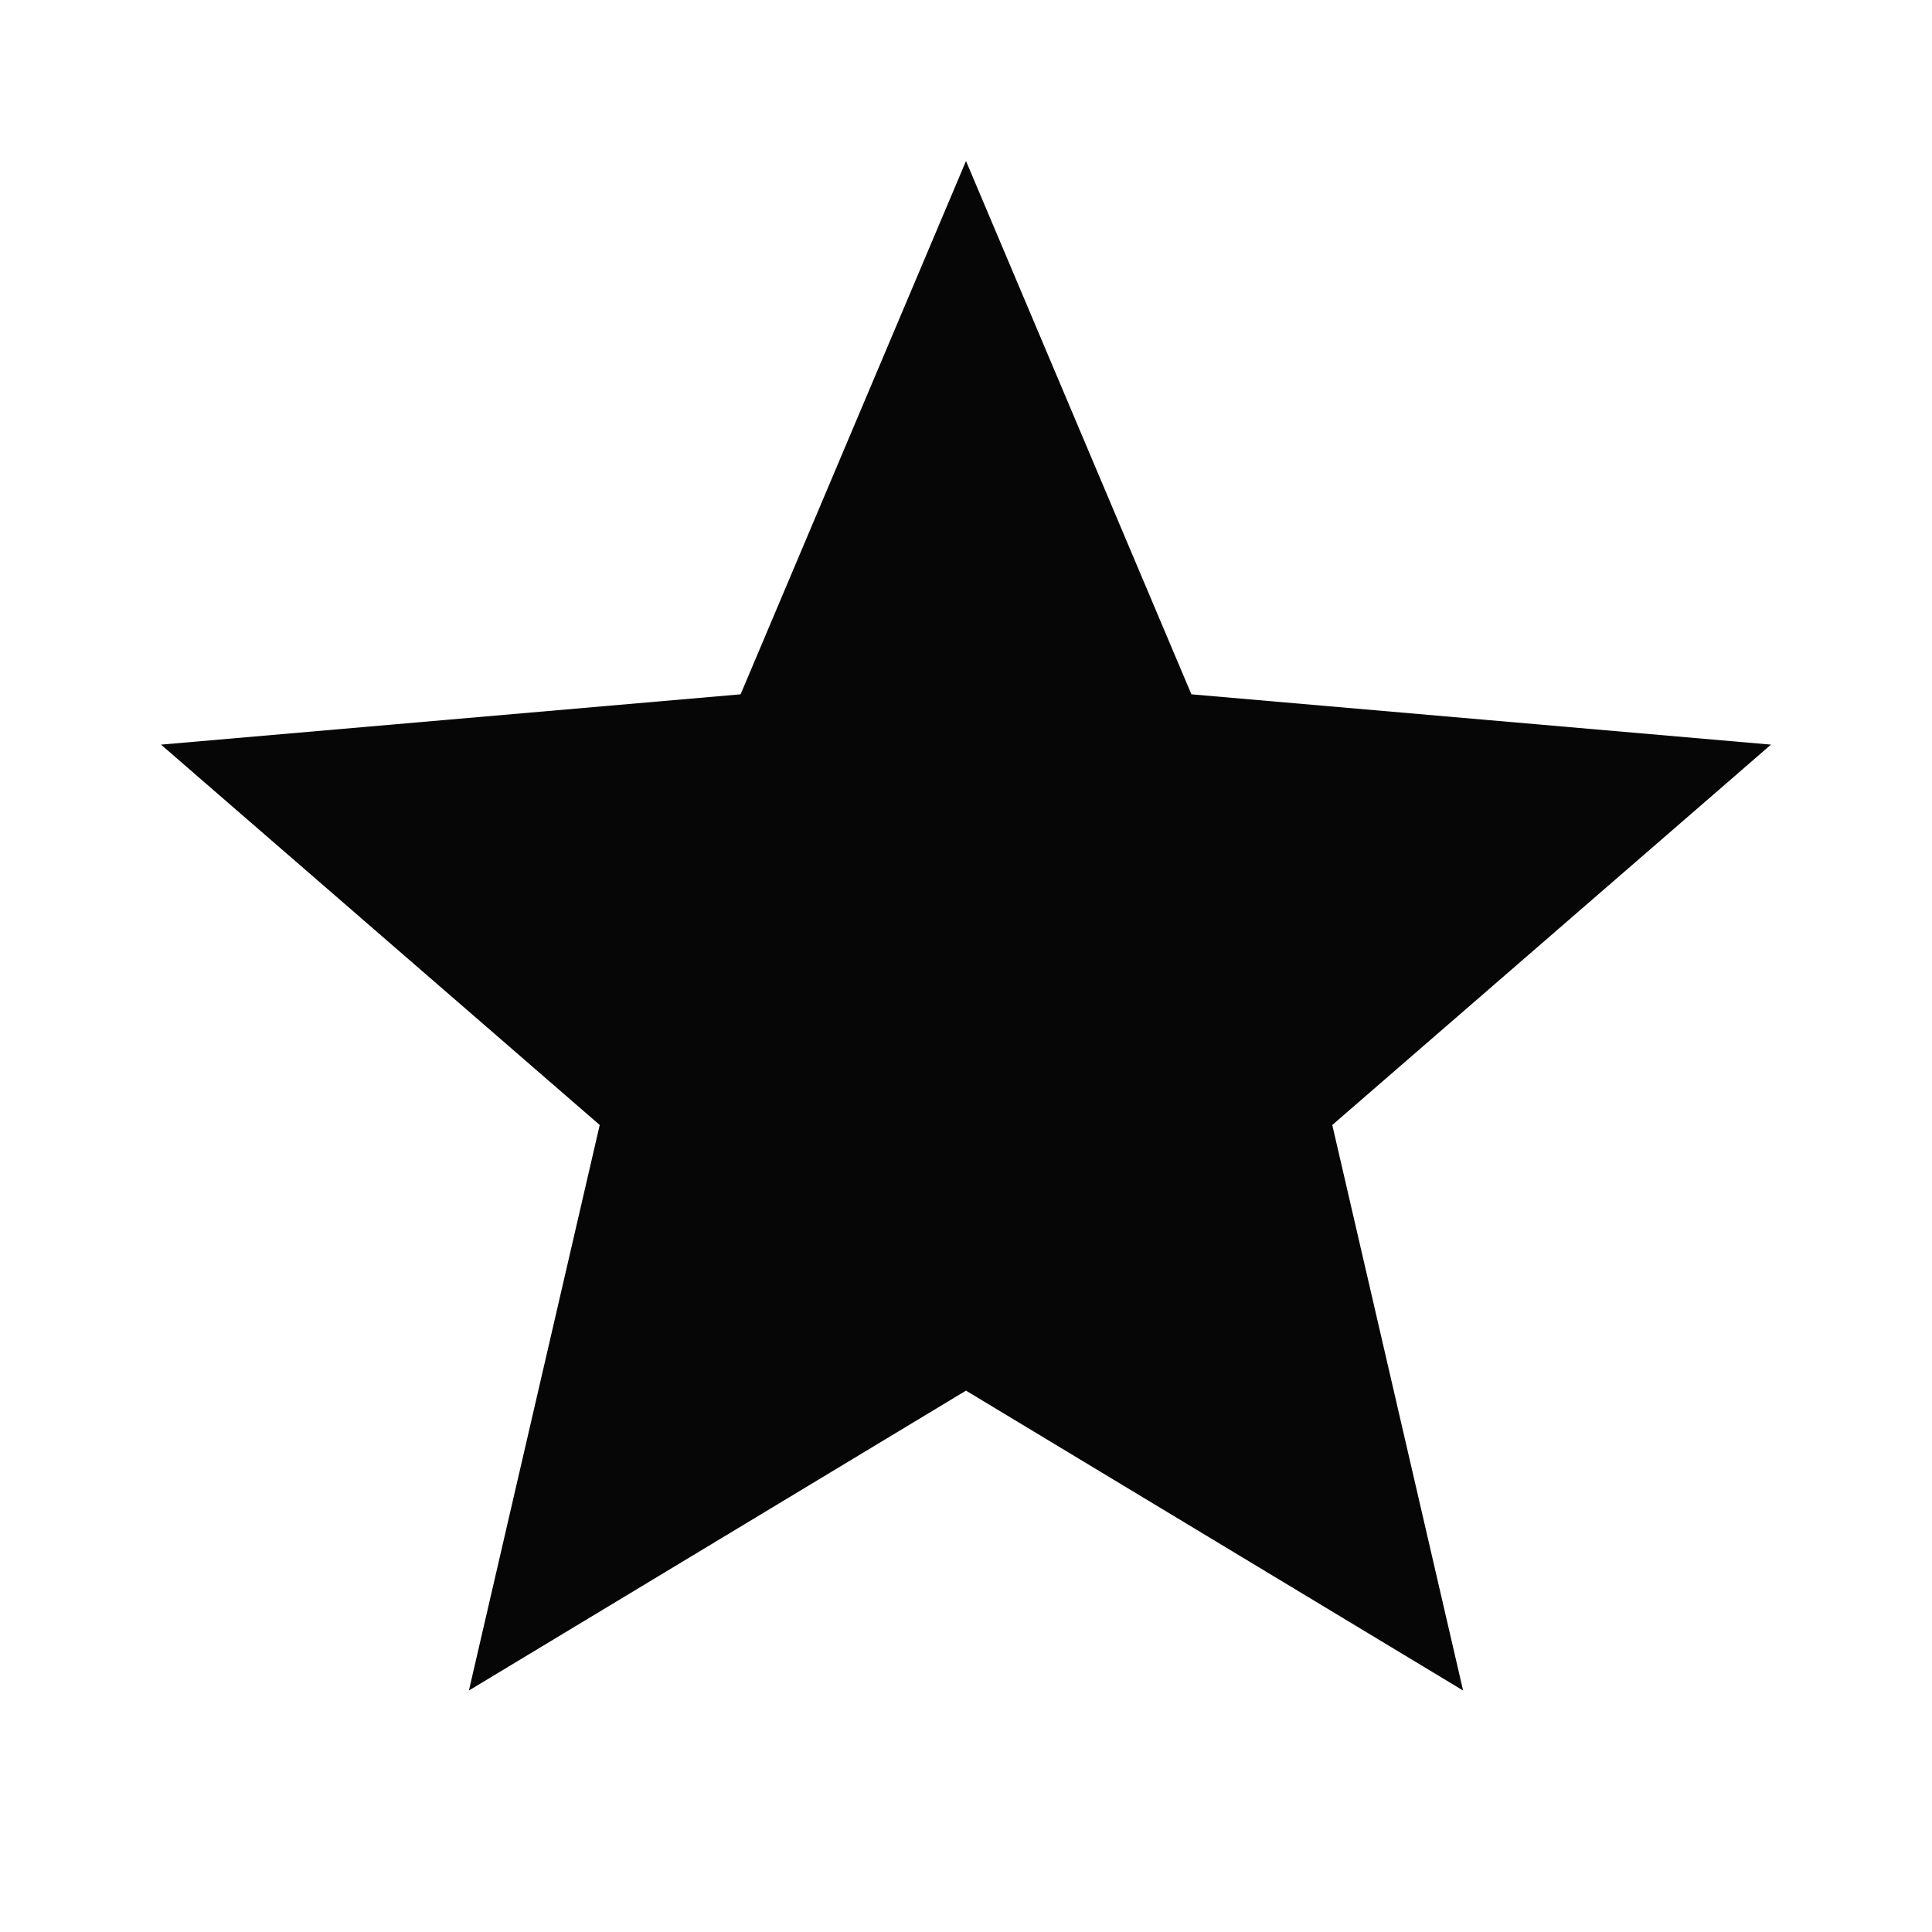 <svg xmlns="http://www.w3.org/2000/svg" height="24px" viewBox="0 -960 960 960" width="24px" fill="#060606"><path d="m233-120 65-281L80-590l288-25 112-265 112 265 288 25-218 189 65 281-247-149-247 149Z"/></svg>